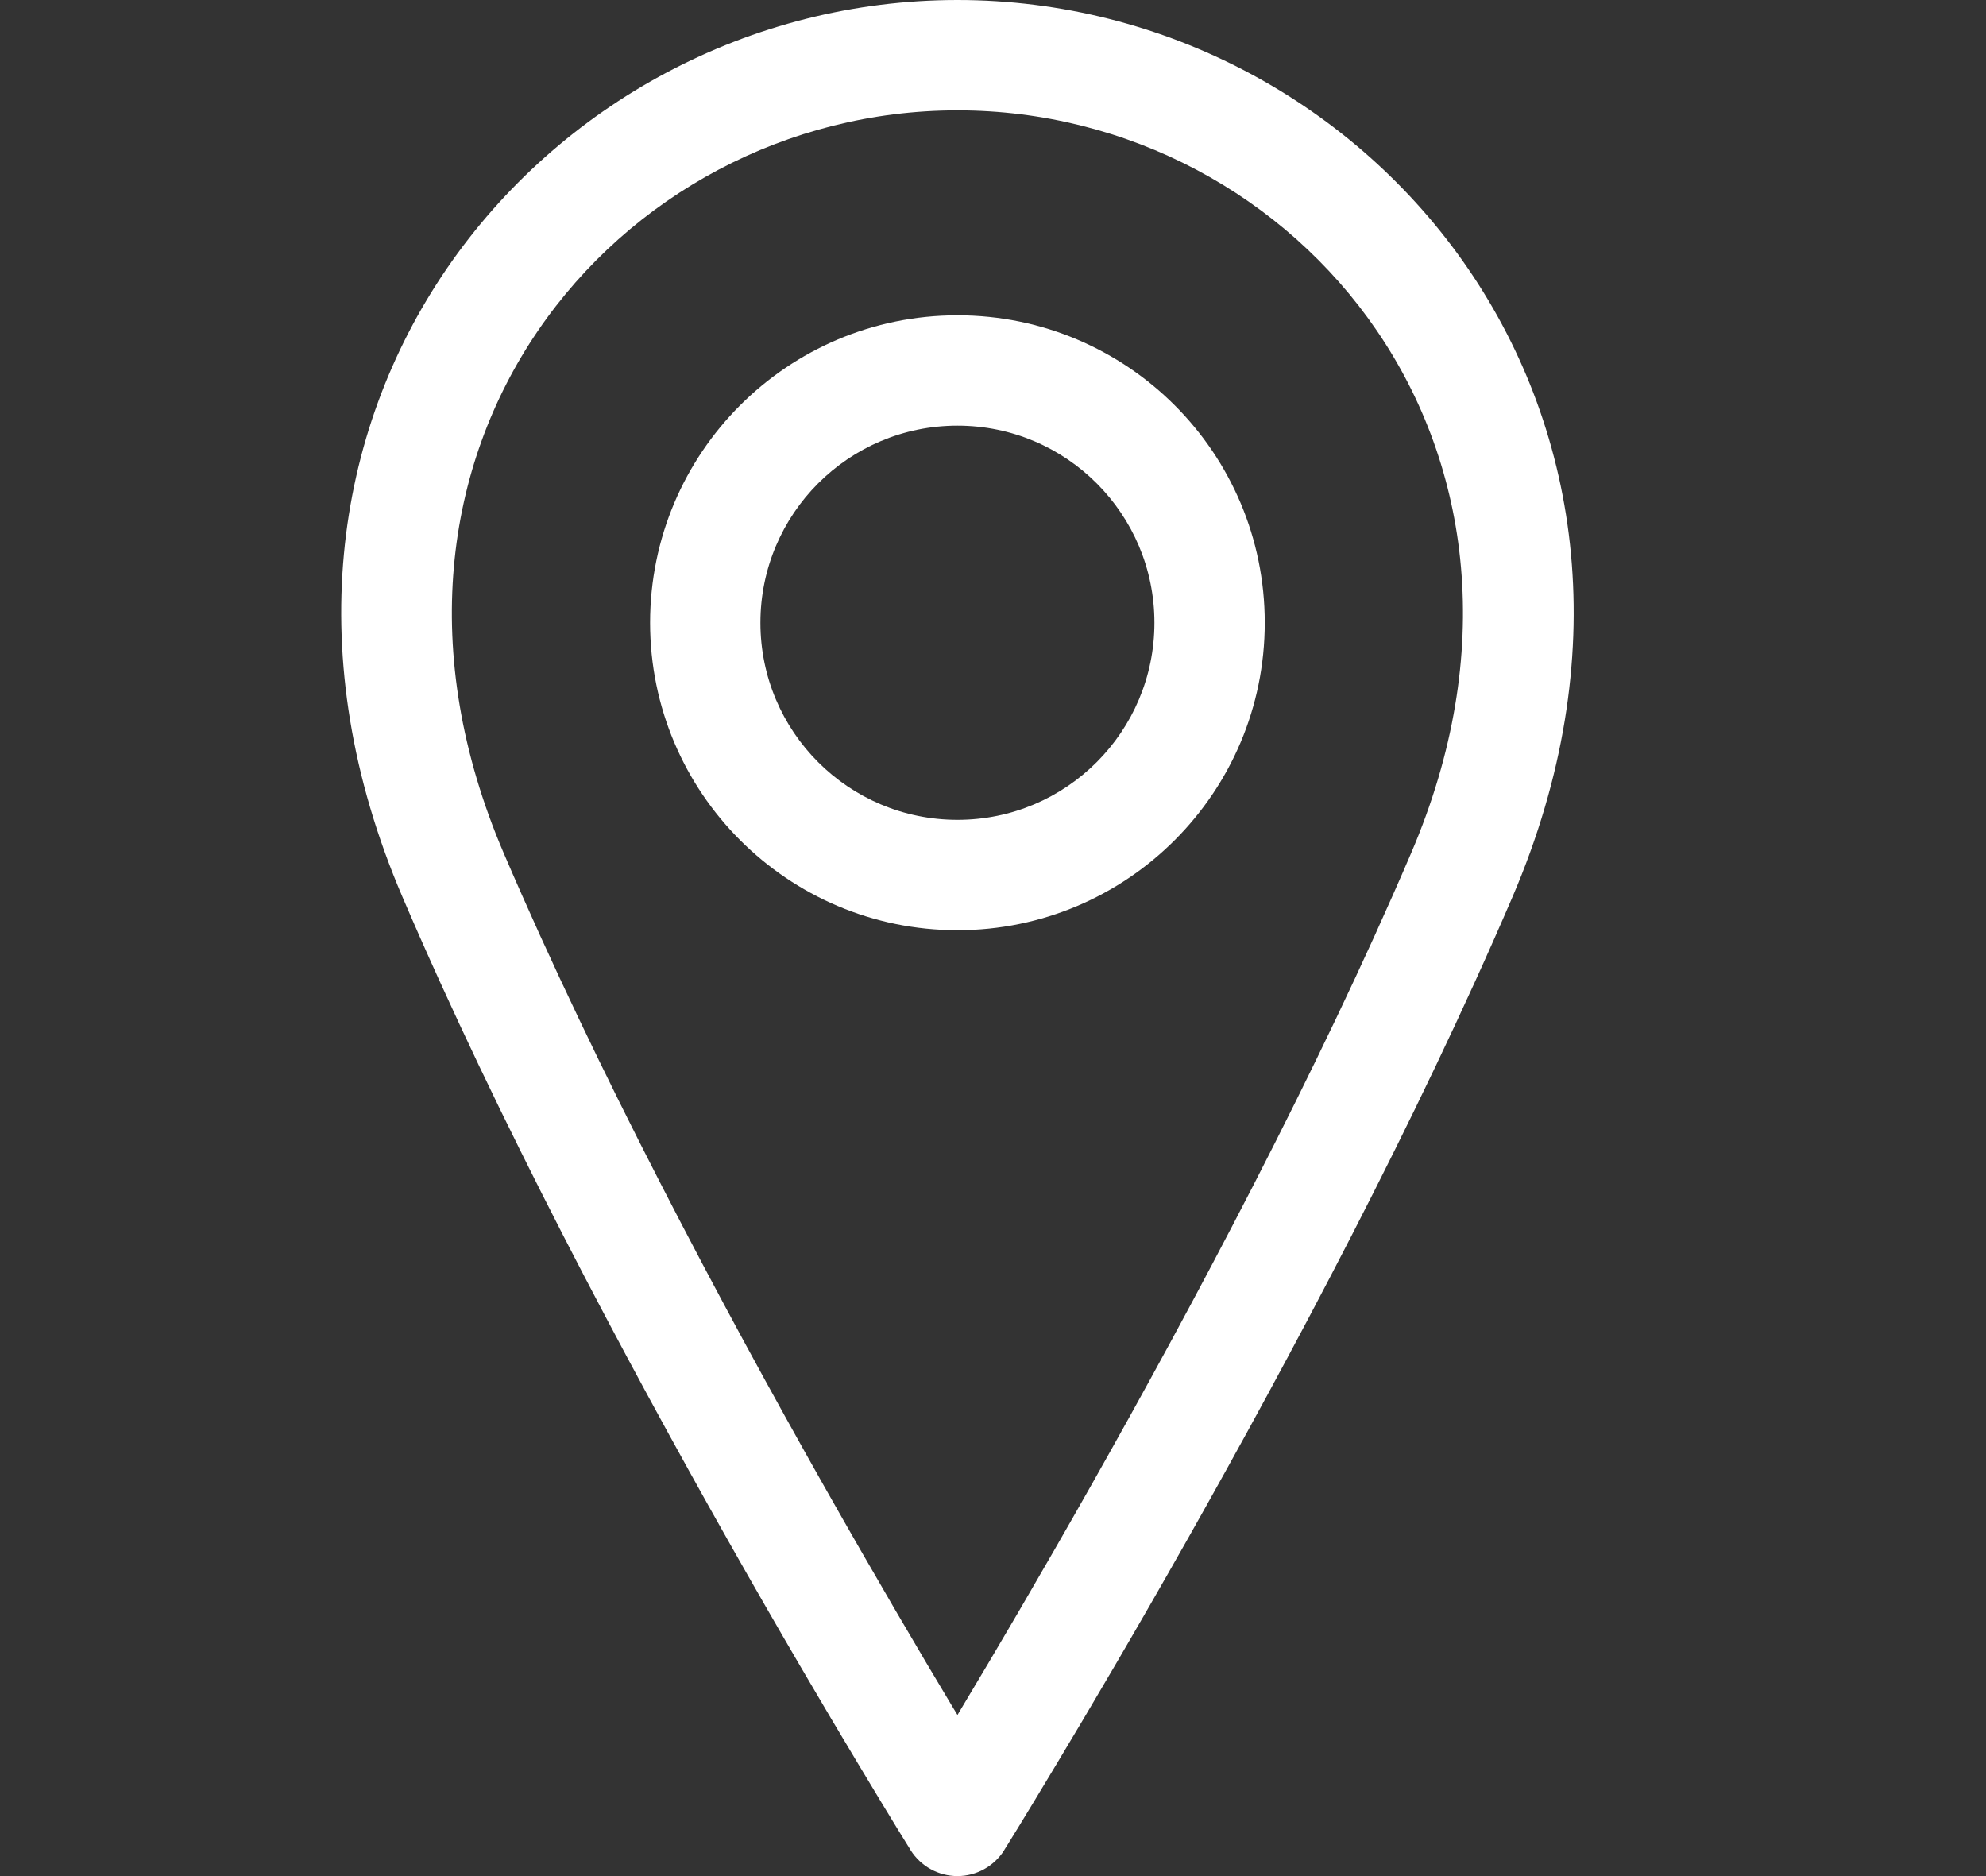 <?xml version="1.0" encoding="UTF-8"?> <svg xmlns="http://www.w3.org/2000/svg" width="18" height="17" viewBox="0 0 18 17" fill="none"><rect x="0" y="0" width="18" height="17" fill="#333333" stroke="none"/> <g clip-path="url(#clip0_136_162)"> <path fill-rule="evenodd" clip-rule="evenodd" d="M8.678 3.857C7.691 3.857 6.892 4.657 6.892 5.643C6.892 6.629 7.691 7.429 8.678 7.429C9.664 7.429 10.463 6.629 10.463 5.643C10.463 4.657 9.664 3.857 8.678 3.857ZM5.892 5.643C5.892 4.104 7.139 2.857 8.678 2.857C10.216 2.857 11.463 4.104 11.463 5.643C11.463 7.181 10.216 8.429 8.678 8.429C7.139 8.429 5.892 7.181 5.892 5.643Z" fill="white"></path> <path fill-rule="evenodd" clip-rule="evenodd" d="M8.678 1C5.587 1 3.001 4.08 4.566 7.732C5.412 9.707 6.545 11.832 7.47 13.468C7.932 14.285 8.34 14.978 8.633 15.466C8.648 15.491 8.663 15.516 8.678 15.54C8.692 15.516 8.707 15.491 8.722 15.466C9.015 14.978 9.423 14.285 9.885 13.468C10.81 11.832 11.943 9.707 12.789 7.732C14.354 4.08 11.768 1 8.678 1ZM8.678 16.5C8.254 16.765 8.253 16.765 8.253 16.765L8.245 16.751L8.22 16.711C8.198 16.676 8.166 16.624 8.125 16.557C8.043 16.423 7.924 16.227 7.776 15.98C7.479 15.486 7.066 14.786 6.599 13.96C5.667 12.311 4.514 10.15 3.647 8.126C1.783 3.777 4.911 0 8.678 0C12.444 0 15.572 3.777 13.709 8.126C12.841 10.15 11.688 12.311 10.756 13.96C10.289 14.786 9.876 15.486 9.579 15.98C9.431 16.227 9.312 16.423 9.23 16.557C9.189 16.624 9.157 16.676 9.135 16.711L9.11 16.751L9.102 16.764L9.102 16.765C9.102 16.765 9.102 16.765 8.678 16.5ZM8.678 16.5L9.102 16.765C9.01 16.911 8.85 17 8.678 17C8.505 17 8.345 16.911 8.253 16.765L8.678 16.5Z" fill="white"></path> </g> <defs> <clipPath id="clip0_136_162"> <rect width="17" height="17" fill="white" transform="translate(0.178)"></rect> </clipPath> </defs> </svg> 